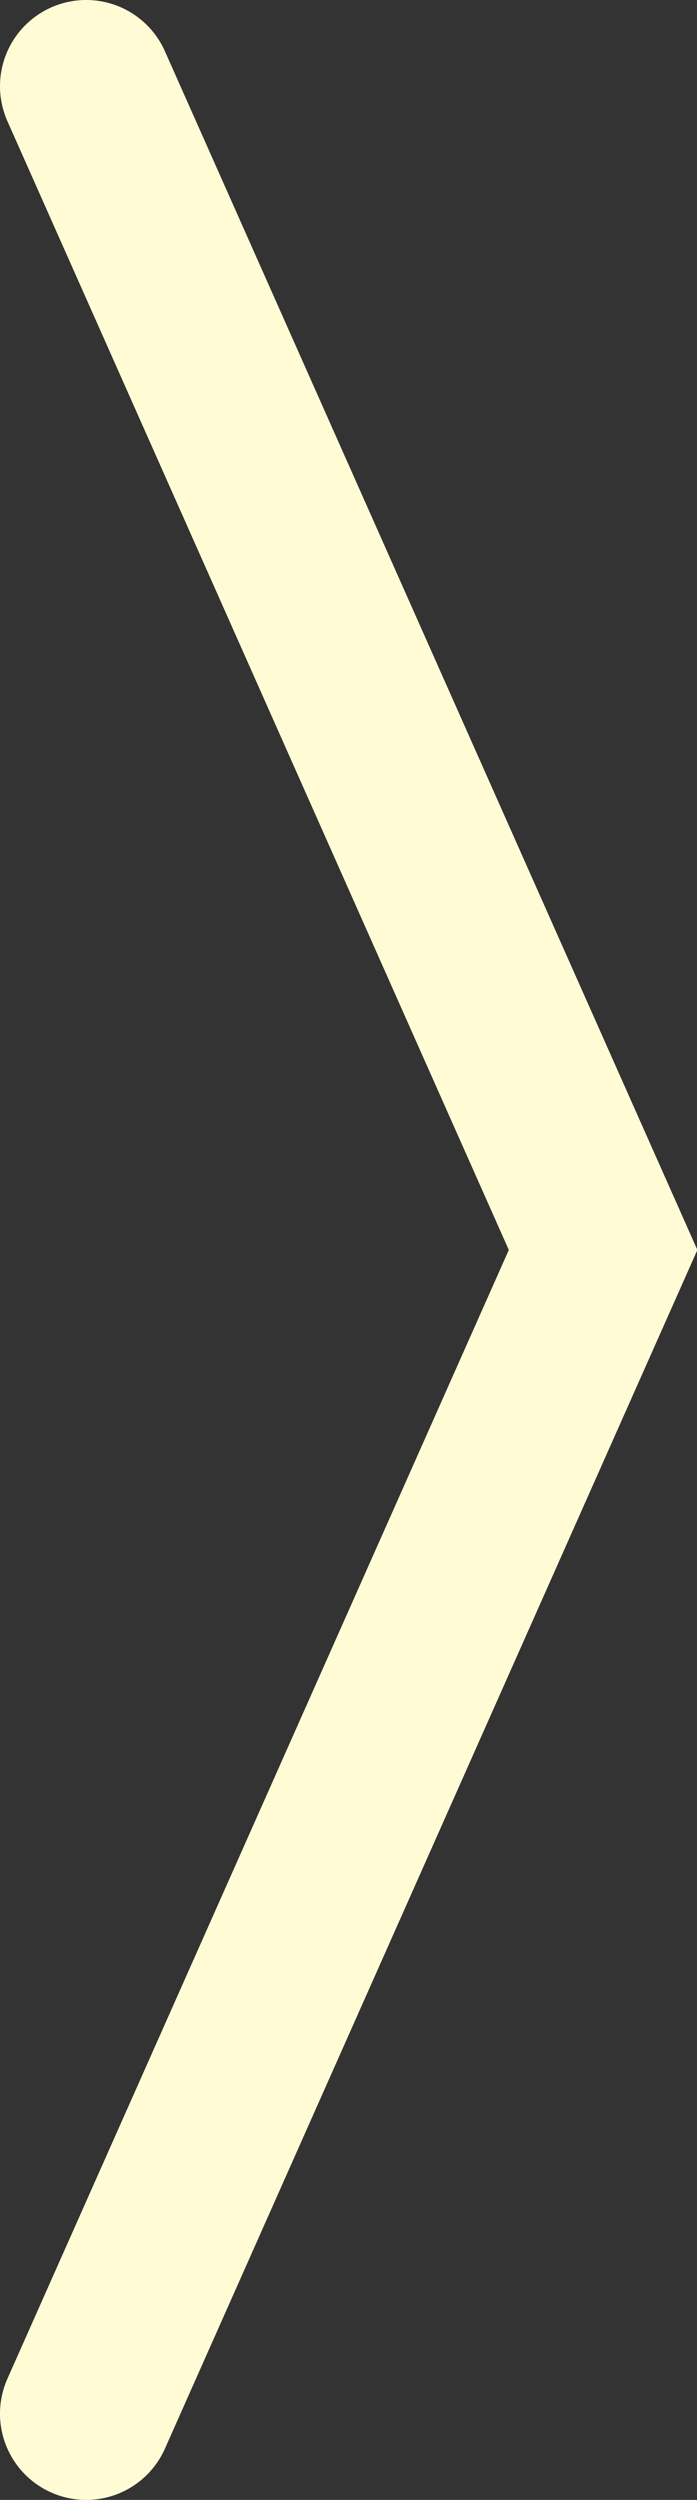 <?xml version="1.0" encoding="UTF-8"?>
<svg id="Camada_1" xmlns="http://www.w3.org/2000/svg" viewBox="0 0 8.09 29">
  <rect x="0" y="0" width="8.09" height="29" fill="#333333" stroke="none"/>
  <defs>
    <style>
      .cls-1 {
        fill: none;
        stroke: #FFFCD5;
        stroke-linecap: round;
        stroke-width: 2px;
      }
    </style>
  </defs>
  <path id="Caminho_1" class="cls-1" d="M1,1l6,13.5L1,28"/>
</svg>